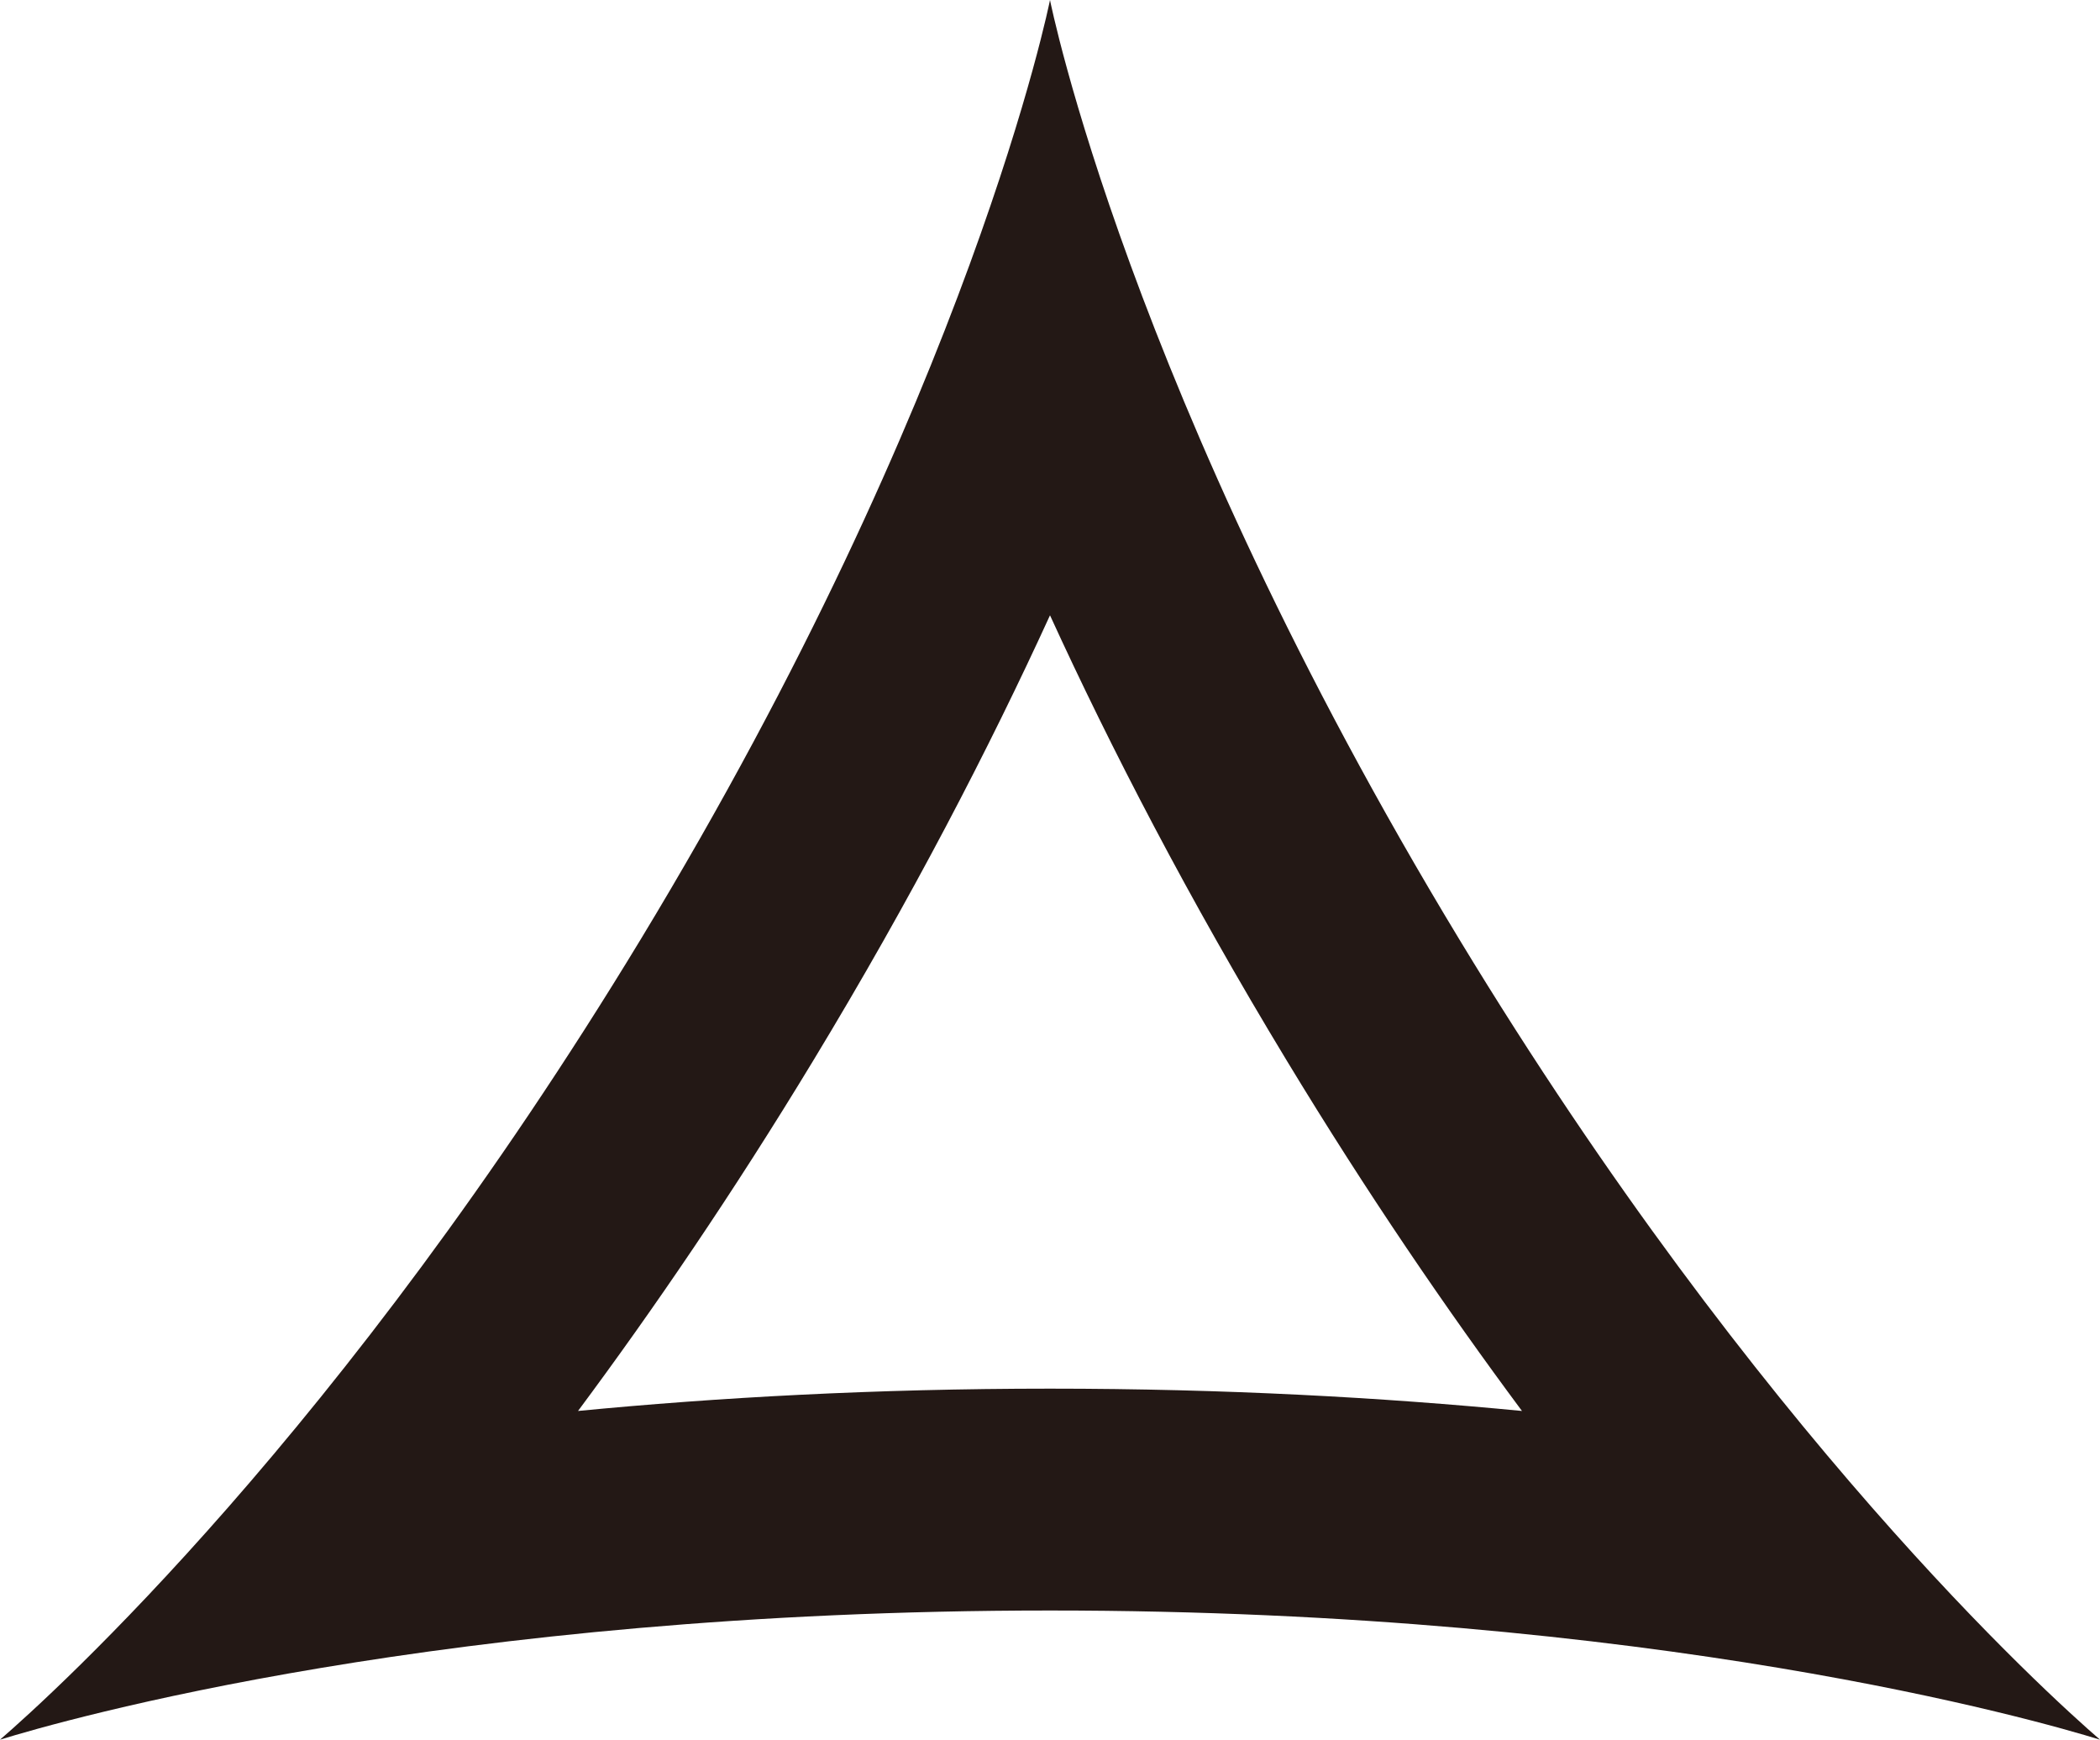 <?xml version="1.0" encoding="UTF-8"?>
<svg id="object" xmlns="http://www.w3.org/2000/svg" viewBox="0 0 160 132.52">
  <defs>
    <style>
      .cls-1 {
        fill: #231815;
        stroke-width: 0px;
      }
    </style>
  </defs>
  <path class="cls-1" d="M80,46.87c4.62,10.09,10.54,21.55,18.05,33.94,6.1,10.07,12.17,18.95,17.91,26.67-10.53-1.02-22.58-1.7-35.96-1.7s-25.43.68-35.96,1.7c5.74-7.72,11.81-16.6,17.91-26.67,7.51-12.39,13.43-23.85,18.05-33.94M80,0s-5.94,29.9-31.2,71.58C26.02,109.15,4.1,128.97,0,132.52c4.72-1.46,33.86-9.84,80-9.84s75.28,8.38,80,9.84c-4.1-3.55-26.02-23.37-48.8-60.94C85.94,29.9,80,0,80,0h0Z"/>
</svg>